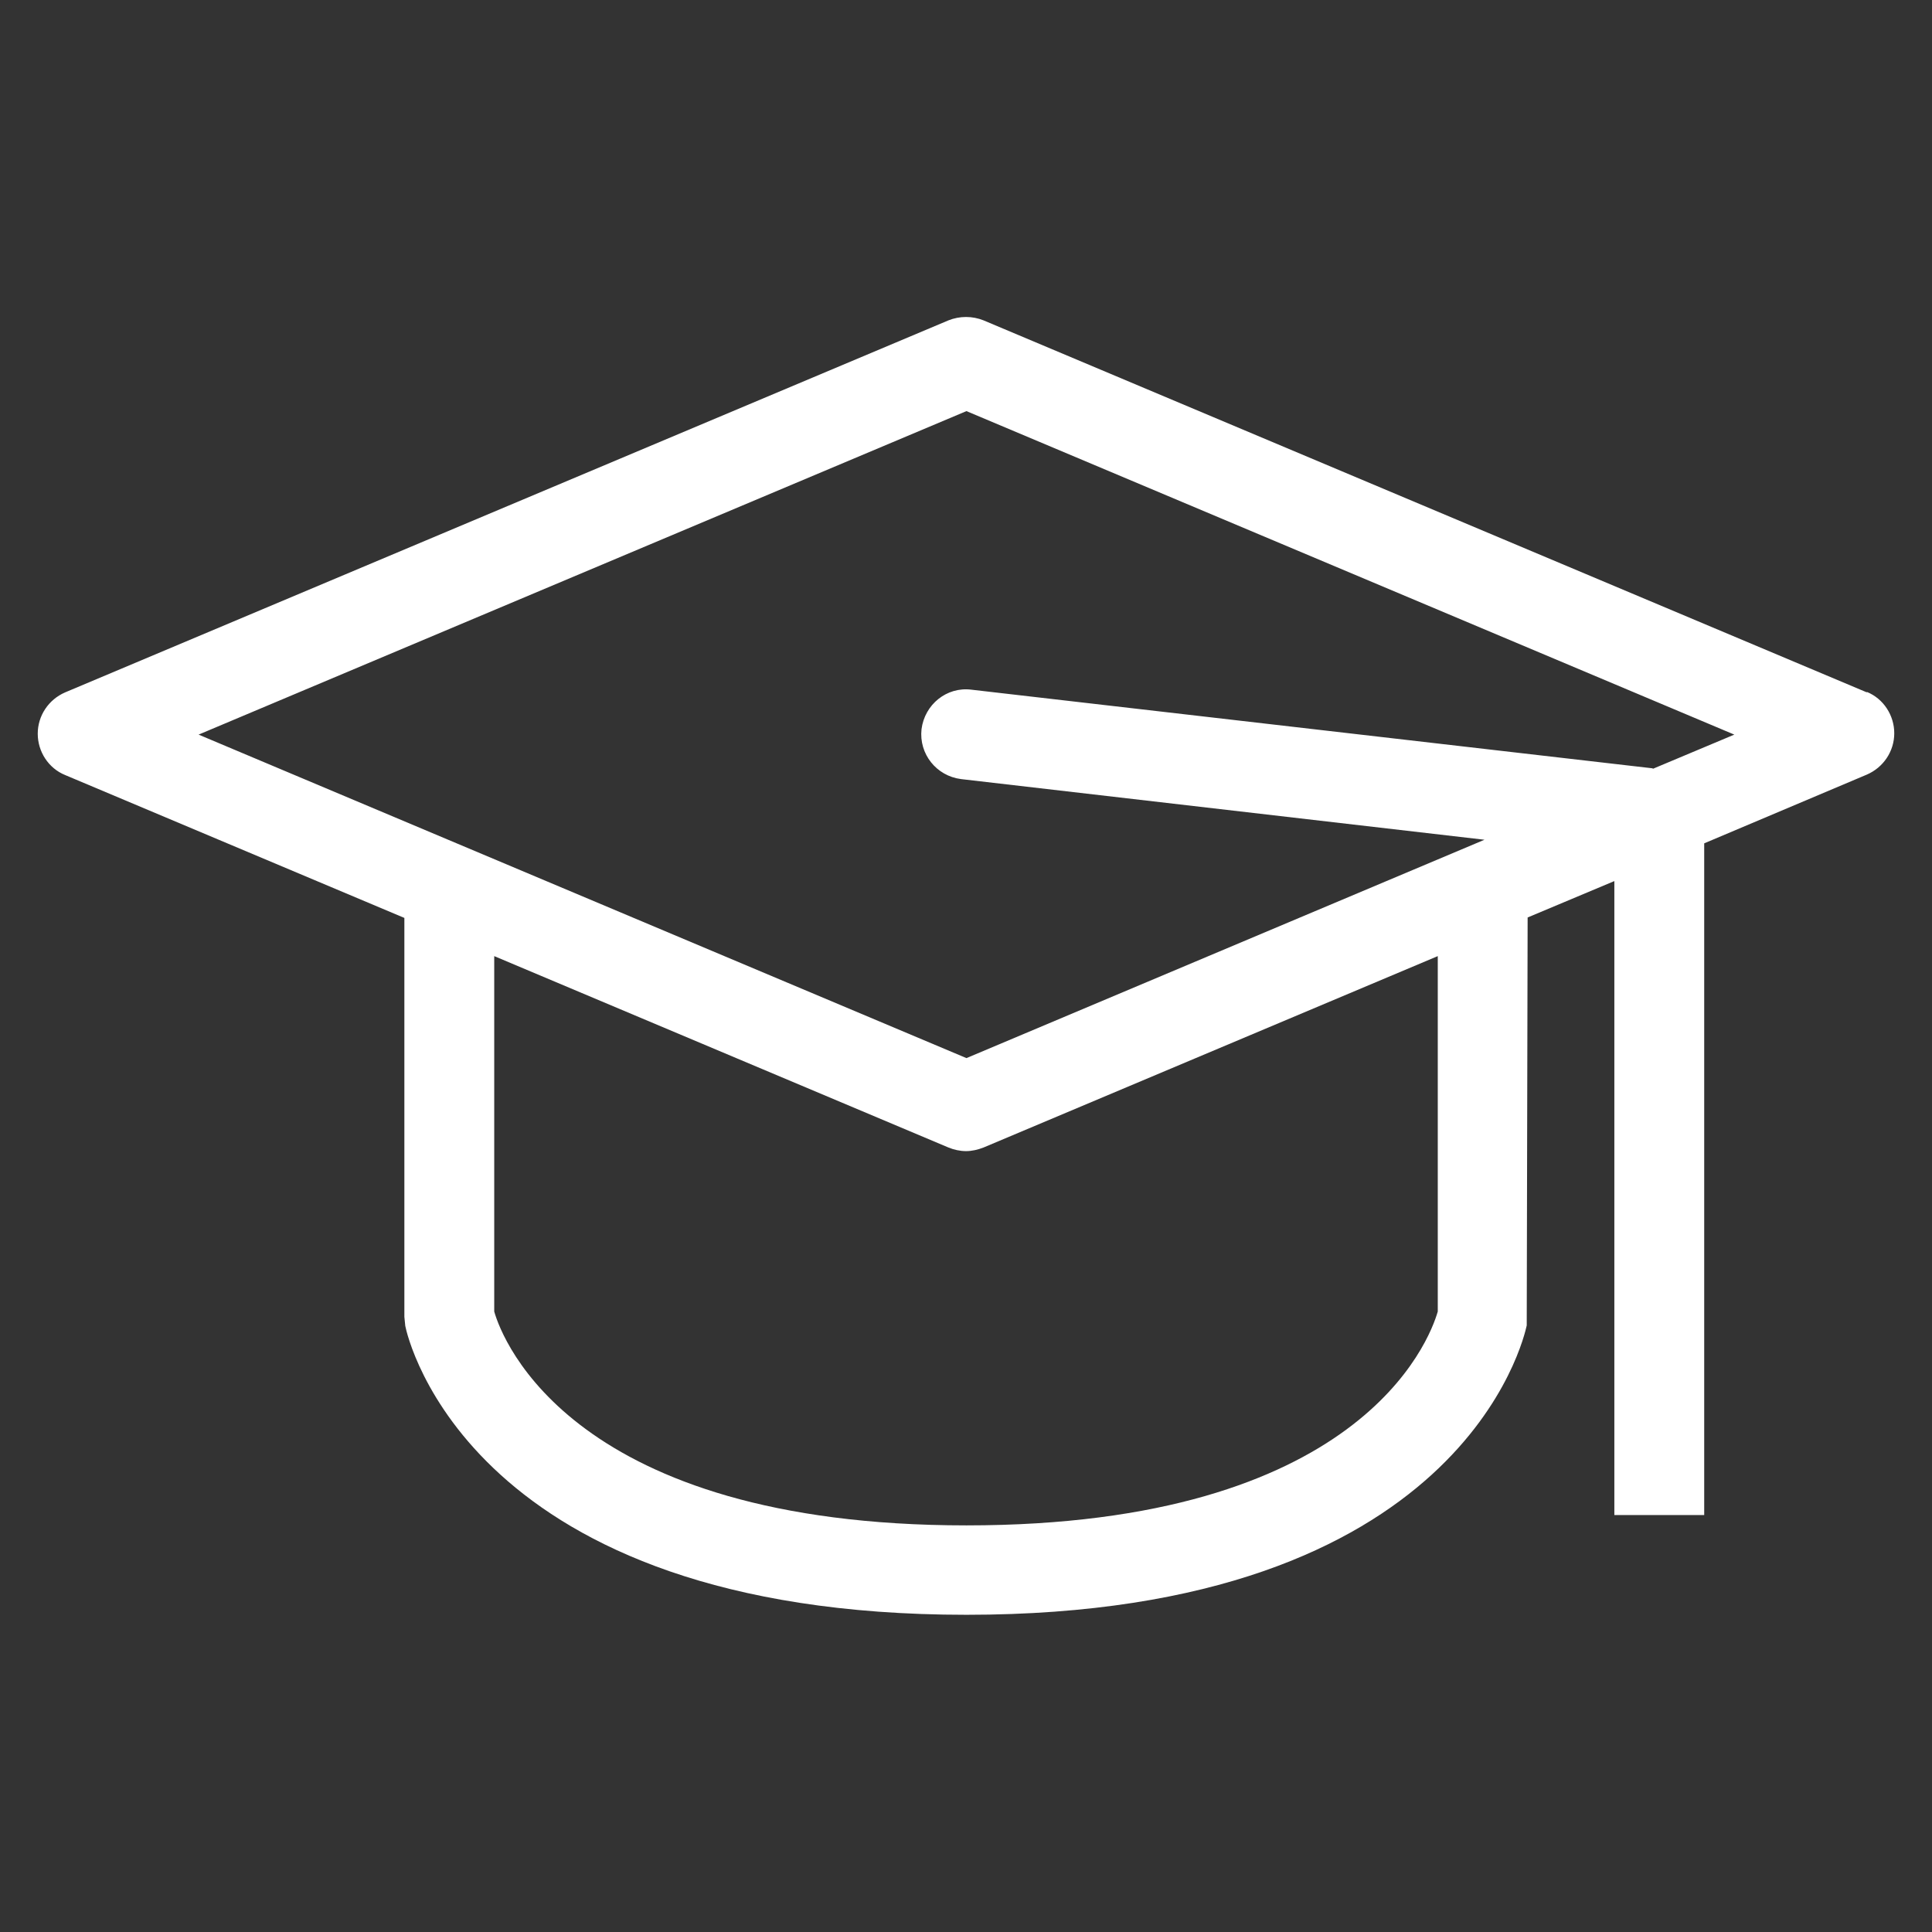 <svg xmlns="http://www.w3.org/2000/svg" id="Laag_1" data-name="Laag 1" viewBox="0 0 43 43"><rect x="0" y="0" width="43" height="43" fill="#333333" stroke="none"/><defs><style>      .cls-1 {        fill: #fff;        stroke-width: 0px;      }    </style></defs><path class="cls-1" d="M41.55,15.41L21.89,7.13c-.25-.1-.53-.1-.78,0L1.45,15.41c-.37.16-.61.52-.61.92s.24.77.61.92l7.55,3.18v8.88l.02.2c.05.26,1.44,6.43,12.49,6.43s12.41-6.17,12.47-6.44l.02-9.08,1.93-.81v14.11h2v-14.95l3.62-1.53c.37-.16.61-.52.61-.92s-.24-.77-.61-.92ZM32,29.19c-.19.66-1.74,4.76-10.49,4.76s-10.33-4.12-10.51-4.76v-7.91l10.11,4.26c.12.05.26.08.39.08s.26-.03.39-.08l10.11-4.26v7.91ZM36.78,17.1l-15.16-1.75c-.55-.07-1.04.33-1.11.88-.06.55.33,1.04.88,1.11l11.65,1.35-11.53,4.86-17.09-7.2,17.09-7.2,17.09,7.2-1.81.76Z"></path></svg>